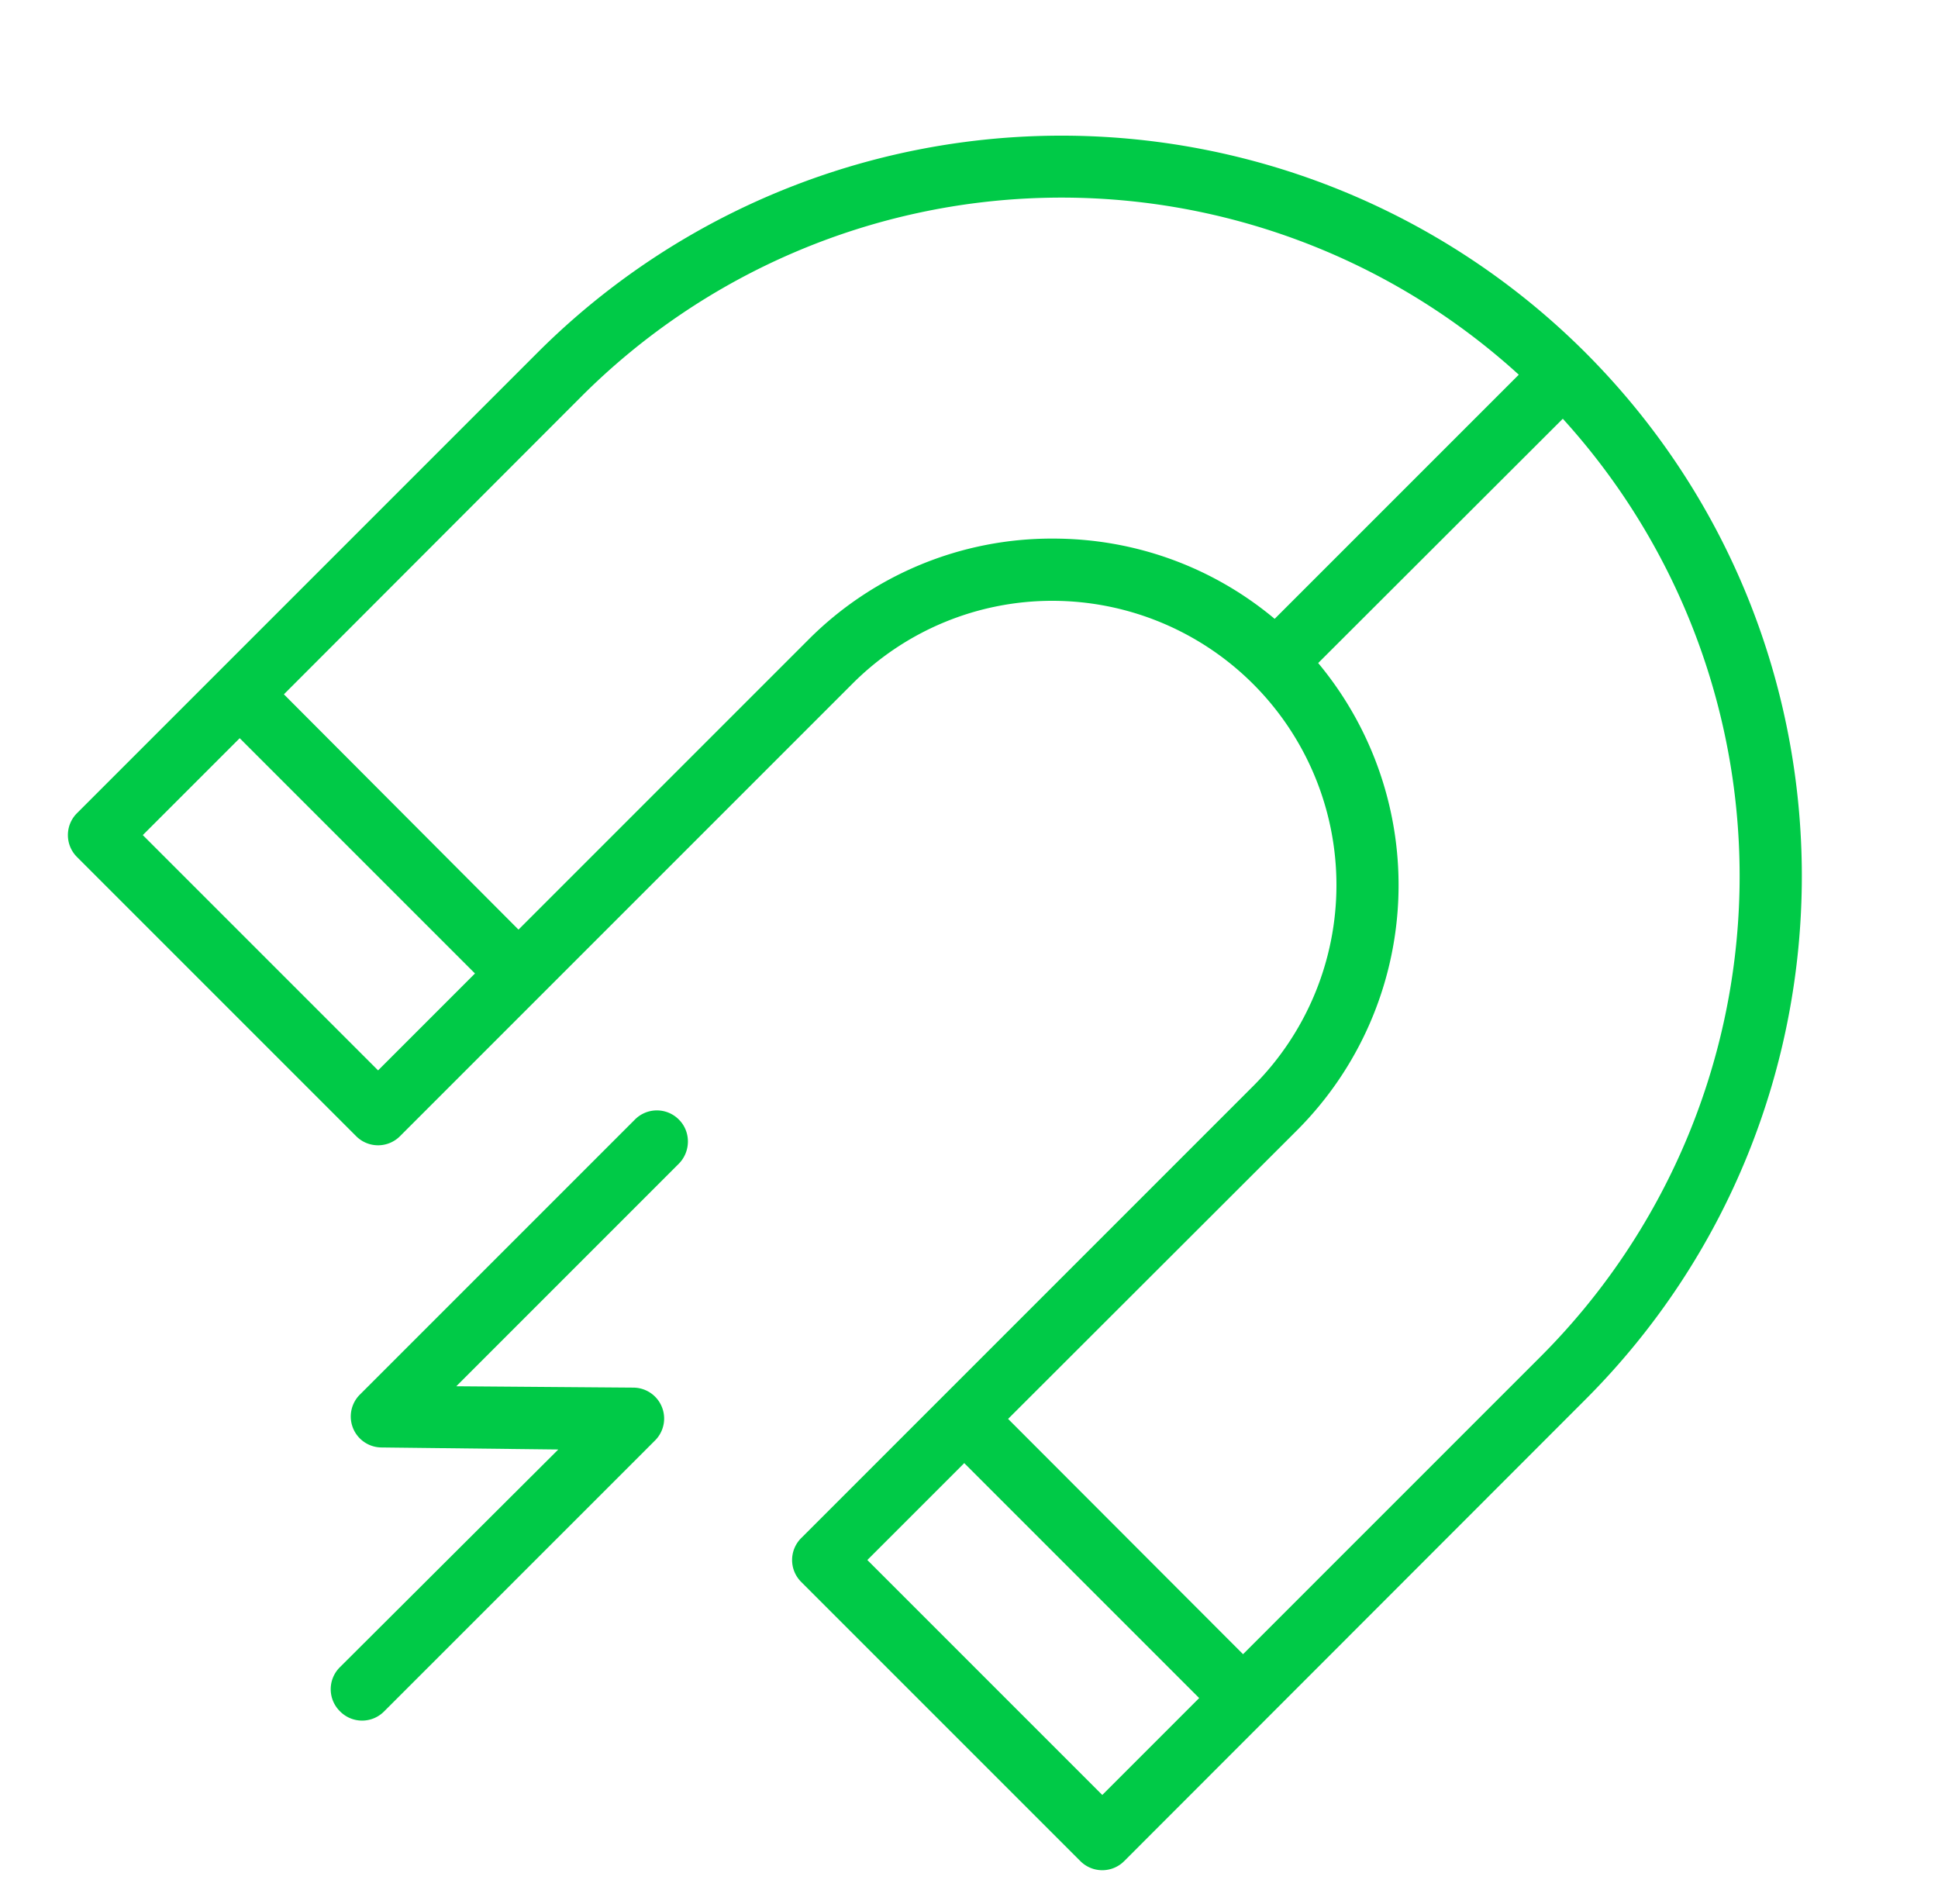 <svg xmlns="http://www.w3.org/2000/svg" xmlns:xlink="http://www.w3.org/1999/xlink" width="57" height="56" viewBox="0 0 57 56"><defs><path id="n13ca" d="M540.62 533.17l-13.55 13.56a.91.91 0 0 1-1.3 0l-8.2-8.2a.91.91 0 0 1 0-1.3l13.3-13.3a8.36 8.36 0 0 0-5.9-14.26 8.3 8.3 0 0 0-5.9 2.44l-13.3 13.3a.91.91 0 0 1-1.3 0l-8.2-8.2a.91.91 0 0 1 0-1.3l13.55-13.55a21.8 21.8 0 0 1 30.8 0c8.5 8.5 8.5 22.31 0 30.81zm-32.65-12.54l-6.92-6.92-2.85 2.85 6.92 6.92zm23.52-10.43l7.18-7.18a19.97 19.97 0 0 0-27.56.63l-8.76 8.77 6.9 6.92 8.52-8.52a10.1 10.1 0 0 1 7.2-2.98c2.4 0 4.69.83 6.52 2.36zm-2.22 31.74l-6.91-6.91-2.85 2.85 6.91 6.91zm10.7-37.63l-7.2 7.19a10.2 10.2 0 0 1-.6 13.72l-8.52 8.51 6.91 6.92 8.77-8.77a19.99 19.99 0 0 0 .63-27.57zm-26 20.62c.35.35.35.93 0 1.29l-6.55 6.55 5.2.04a.91.91 0 0 1 .63 1.57l-7.95 7.95a.91.91 0 0 1-1.3 0 .91.91 0 0 1 0-1.3l6.42-6.4-5.2-.06a.91.91 0 0 1-.63-1.56l8.08-8.08a.91.91 0 0 1 1.3 0z"/></defs><g><g transform="translate(-494 -492)"><use fill="#00ca47" xlink:href="#n13ca"/></g></g></svg>